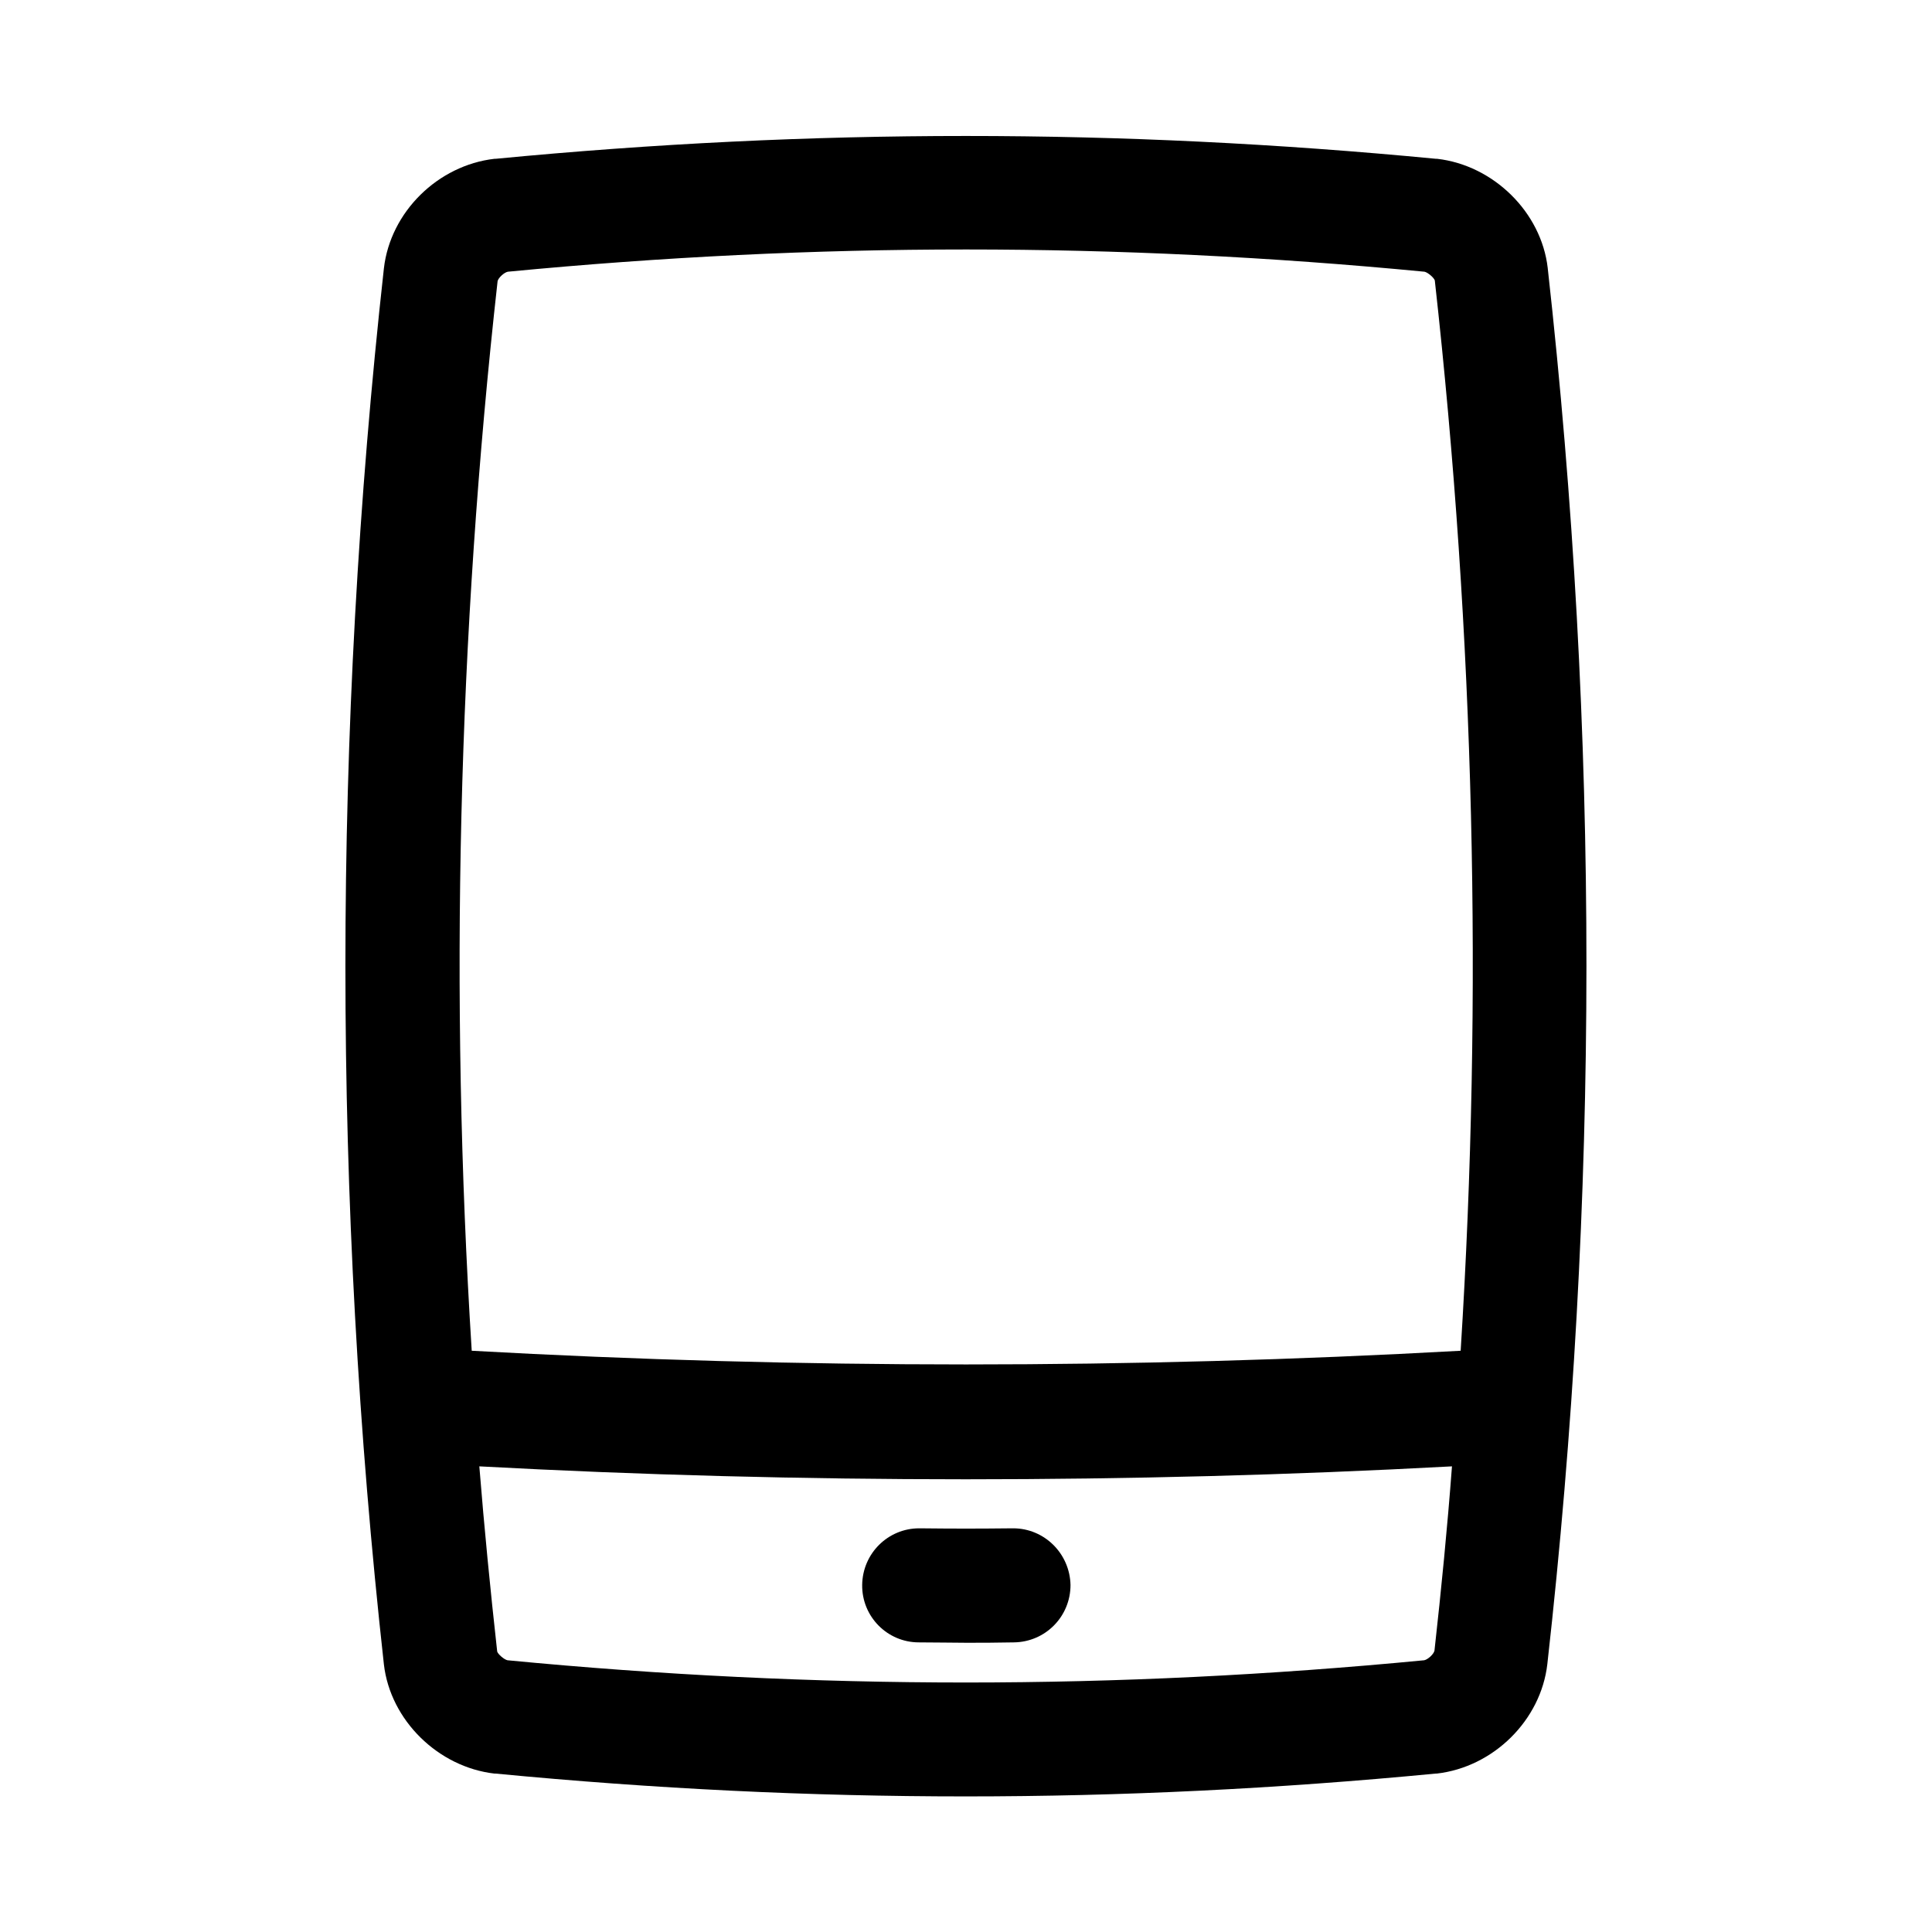 <?xml version="1.0" encoding="UTF-8"?>
<!-- The Best Svg Icon site in the world: iconSvg.co, Visit us! https://iconsvg.co -->
<svg fill="#000000" width="800px" height="800px" version="1.1" viewBox="144 144 512 512" xmlns="http://www.w3.org/2000/svg">
 <g>
  <path d="m554.16 215c-1.715-14.812-14.41-27.207-29.32-28.918h-0.301c-83.832-8.062-165.35-8.062-249.18 0h-0.301c-15.012 1.715-27.609 14.105-29.32 29.02-13.602 122.73-13.602 247.17 0 370 1.715 14.812 14.41 27.207 29.32 28.918h0.301c41.918 4.031 83.23 6.047 124.54 6.047s82.625-2.016 124.54-6.047h0.301c15.012-1.715 27.609-14.105 29.32-29.02 13.801-122.83 13.801-247.17 0.098-370zm-278.3 3.527c0.203-0.906 1.715-2.316 2.719-2.519 81.719-7.859 161.22-7.859 242.94 0 0.906 0.203 2.519 1.613 2.719 2.316 10.48 94.113 12.797 189.23 6.852 283.64-87.059 4.836-175.12 4.836-262.08 0-5.941-94.414-3.625-189.43 6.856-283.44zm248.28 362.94c-0.203 0.906-1.715 2.316-2.719 2.519-81.719 7.859-161.22 7.859-242.94 0-0.906-0.203-2.519-1.613-2.719-2.316-1.812-16.324-3.426-32.746-4.734-49.07 42.824 2.316 85.848 3.426 128.88 3.426 43.023 0 86.051-1.109 128.88-3.426-1.215 16.223-2.828 32.547-4.641 48.867z"/>
  <path d="m412.49 549.02h-0.102c-9.977 0.102-14.812 0.102-24.688 0h-0.102c-8.262 0-15.012 6.648-15.113 15.012-0.102 8.363 6.648 15.215 15.012 15.215 5.039 0 8.867 0.102 12.594 0.102 3.828 0 7.656 0 12.594-0.102 8.363-0.102 15.012-6.852 15.012-15.215-0.191-8.359-6.945-15.012-15.207-15.012z"/>
 </g>
</svg>